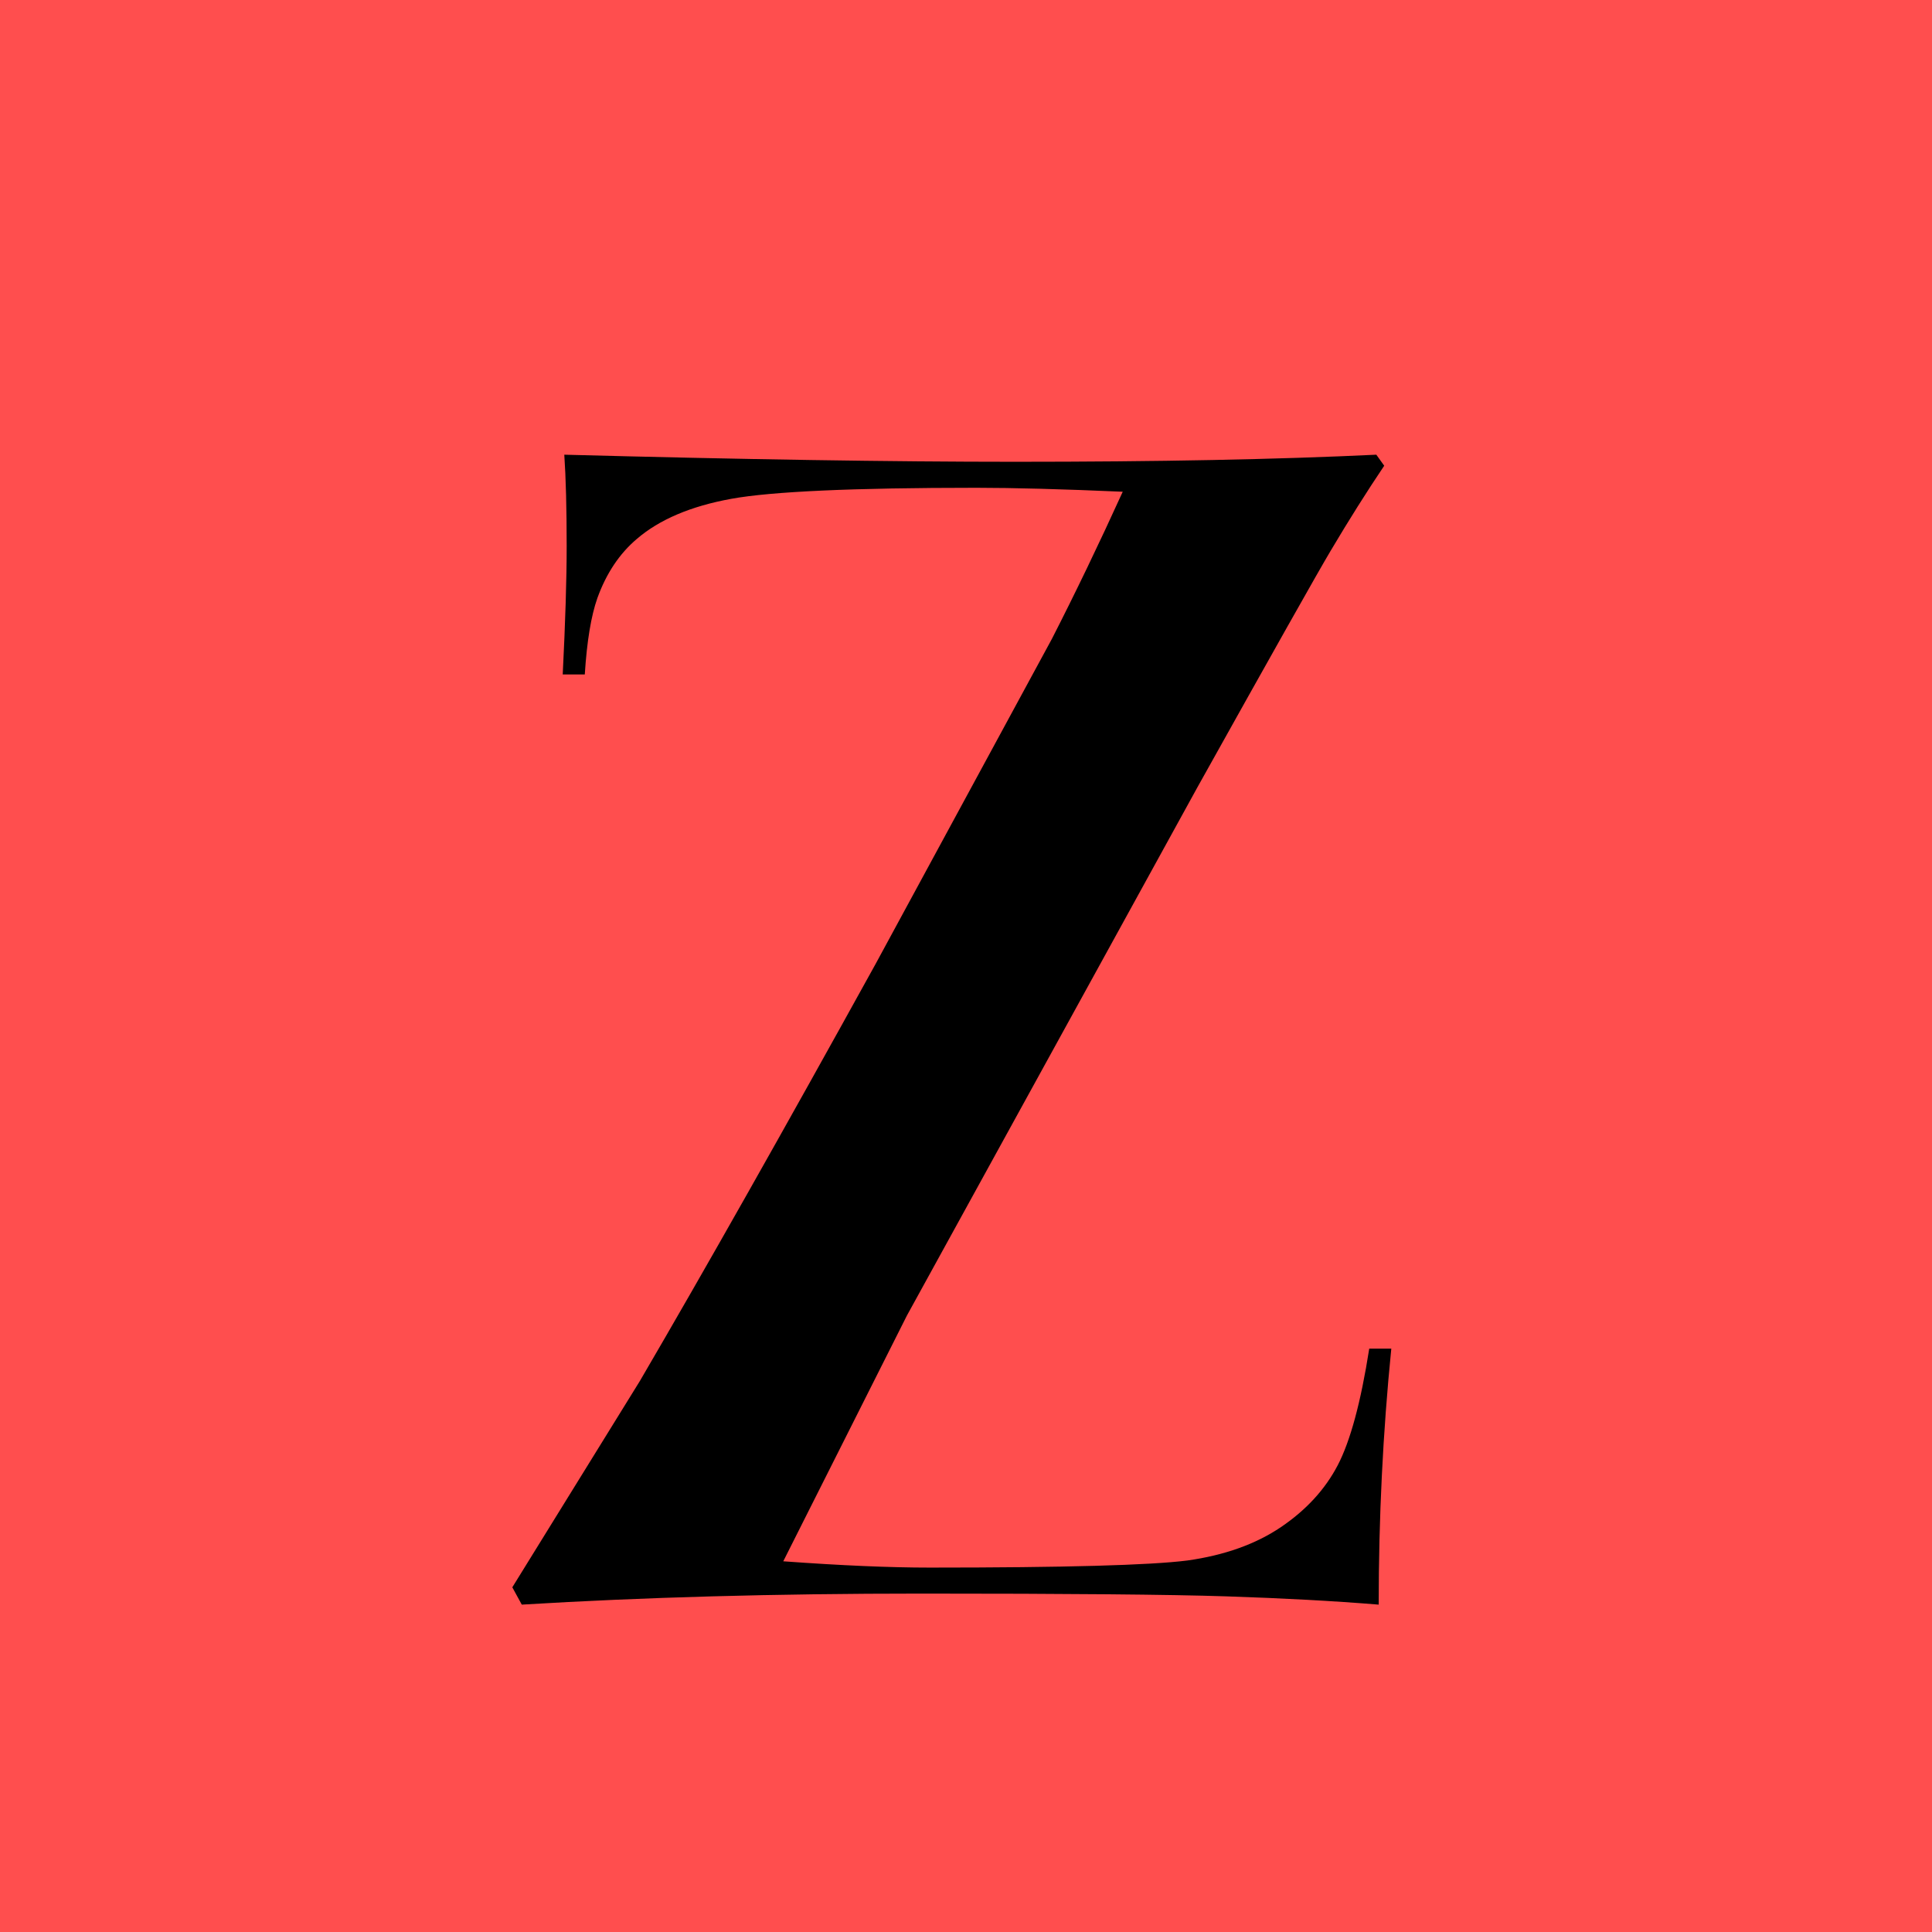 <svg version="1.0" preserveAspectRatio="xMidYMid meet" height="500" viewBox="0 0 375 375" zoomAndPan="magnify" width="500" xmlns:xlink="http://www.w3.org/1999/xlink" xmlns="http://www.w3.org/2000/svg"><defs><g></g></defs><rect fill-opacity="1" height="450" y="-37.5" fill="#ffffff" width="450" x="-37.5"></rect><rect fill-opacity="1" height="450" y="-37.5" fill="#ff4e4e" width="450" x="-37.5"></rect><g fill-opacity="1" fill="#000000"><g transform="translate(94.702, 310.691)"><g><path d="M 171.066 -48.918 L 175.348 -48.918 C 173.715 -32.613 172.902 -16.051 172.902 0.766 C 164.137 0.051 154.277 -0.484 143.32 -0.84 C 132.363 -1.199 112.617 -1.375 84.082 -1.375 C 55.852 -1.375 30.016 -0.664 6.574 0.766 L 4.738 -2.598 L 29.504 -42.652 C 42.246 -64.461 57.48 -91.418 75.215 -123.523 L 109.457 -186.66 C 114.043 -195.629 118.629 -205.156 123.219 -215.246 C 111.496 -215.758 102.02 -216.012 94.781 -216.012 C 70.934 -216.012 55.086 -215.297 47.238 -213.871 C 39.391 -212.445 33.277 -209.848 28.895 -206.074 C 25.531 -203.223 22.98 -199.398 21.25 -194.609 C 20.027 -191.145 19.211 -186.203 18.805 -179.781 L 14.523 -179.781 C 15.031 -189.973 15.289 -198.277 15.289 -204.699 C 15.289 -212.039 15.133 -217.949 14.828 -222.434 C 49.277 -221.516 78.426 -221.059 102.273 -221.059 C 129.996 -221.059 153.383 -221.516 172.441 -222.434 L 173.973 -220.293 C 170.609 -215.297 167.145 -209.797 163.574 -203.781 C 161.027 -199.5 152.418 -184.215 137.738 -157.918 L 81.328 -55.34 L 57.328 -7.645 C 68.539 -6.828 78.016 -6.422 85.762 -6.422 C 111.852 -6.422 128.516 -6.879 135.754 -7.797 C 142.988 -8.816 149.055 -10.98 153.945 -14.293 C 158.836 -17.605 162.504 -21.605 164.953 -26.293 C 167.398 -30.984 169.438 -38.523 171.066 -48.918 Z M 171.066 -48.918"></path></g></g></g></svg>